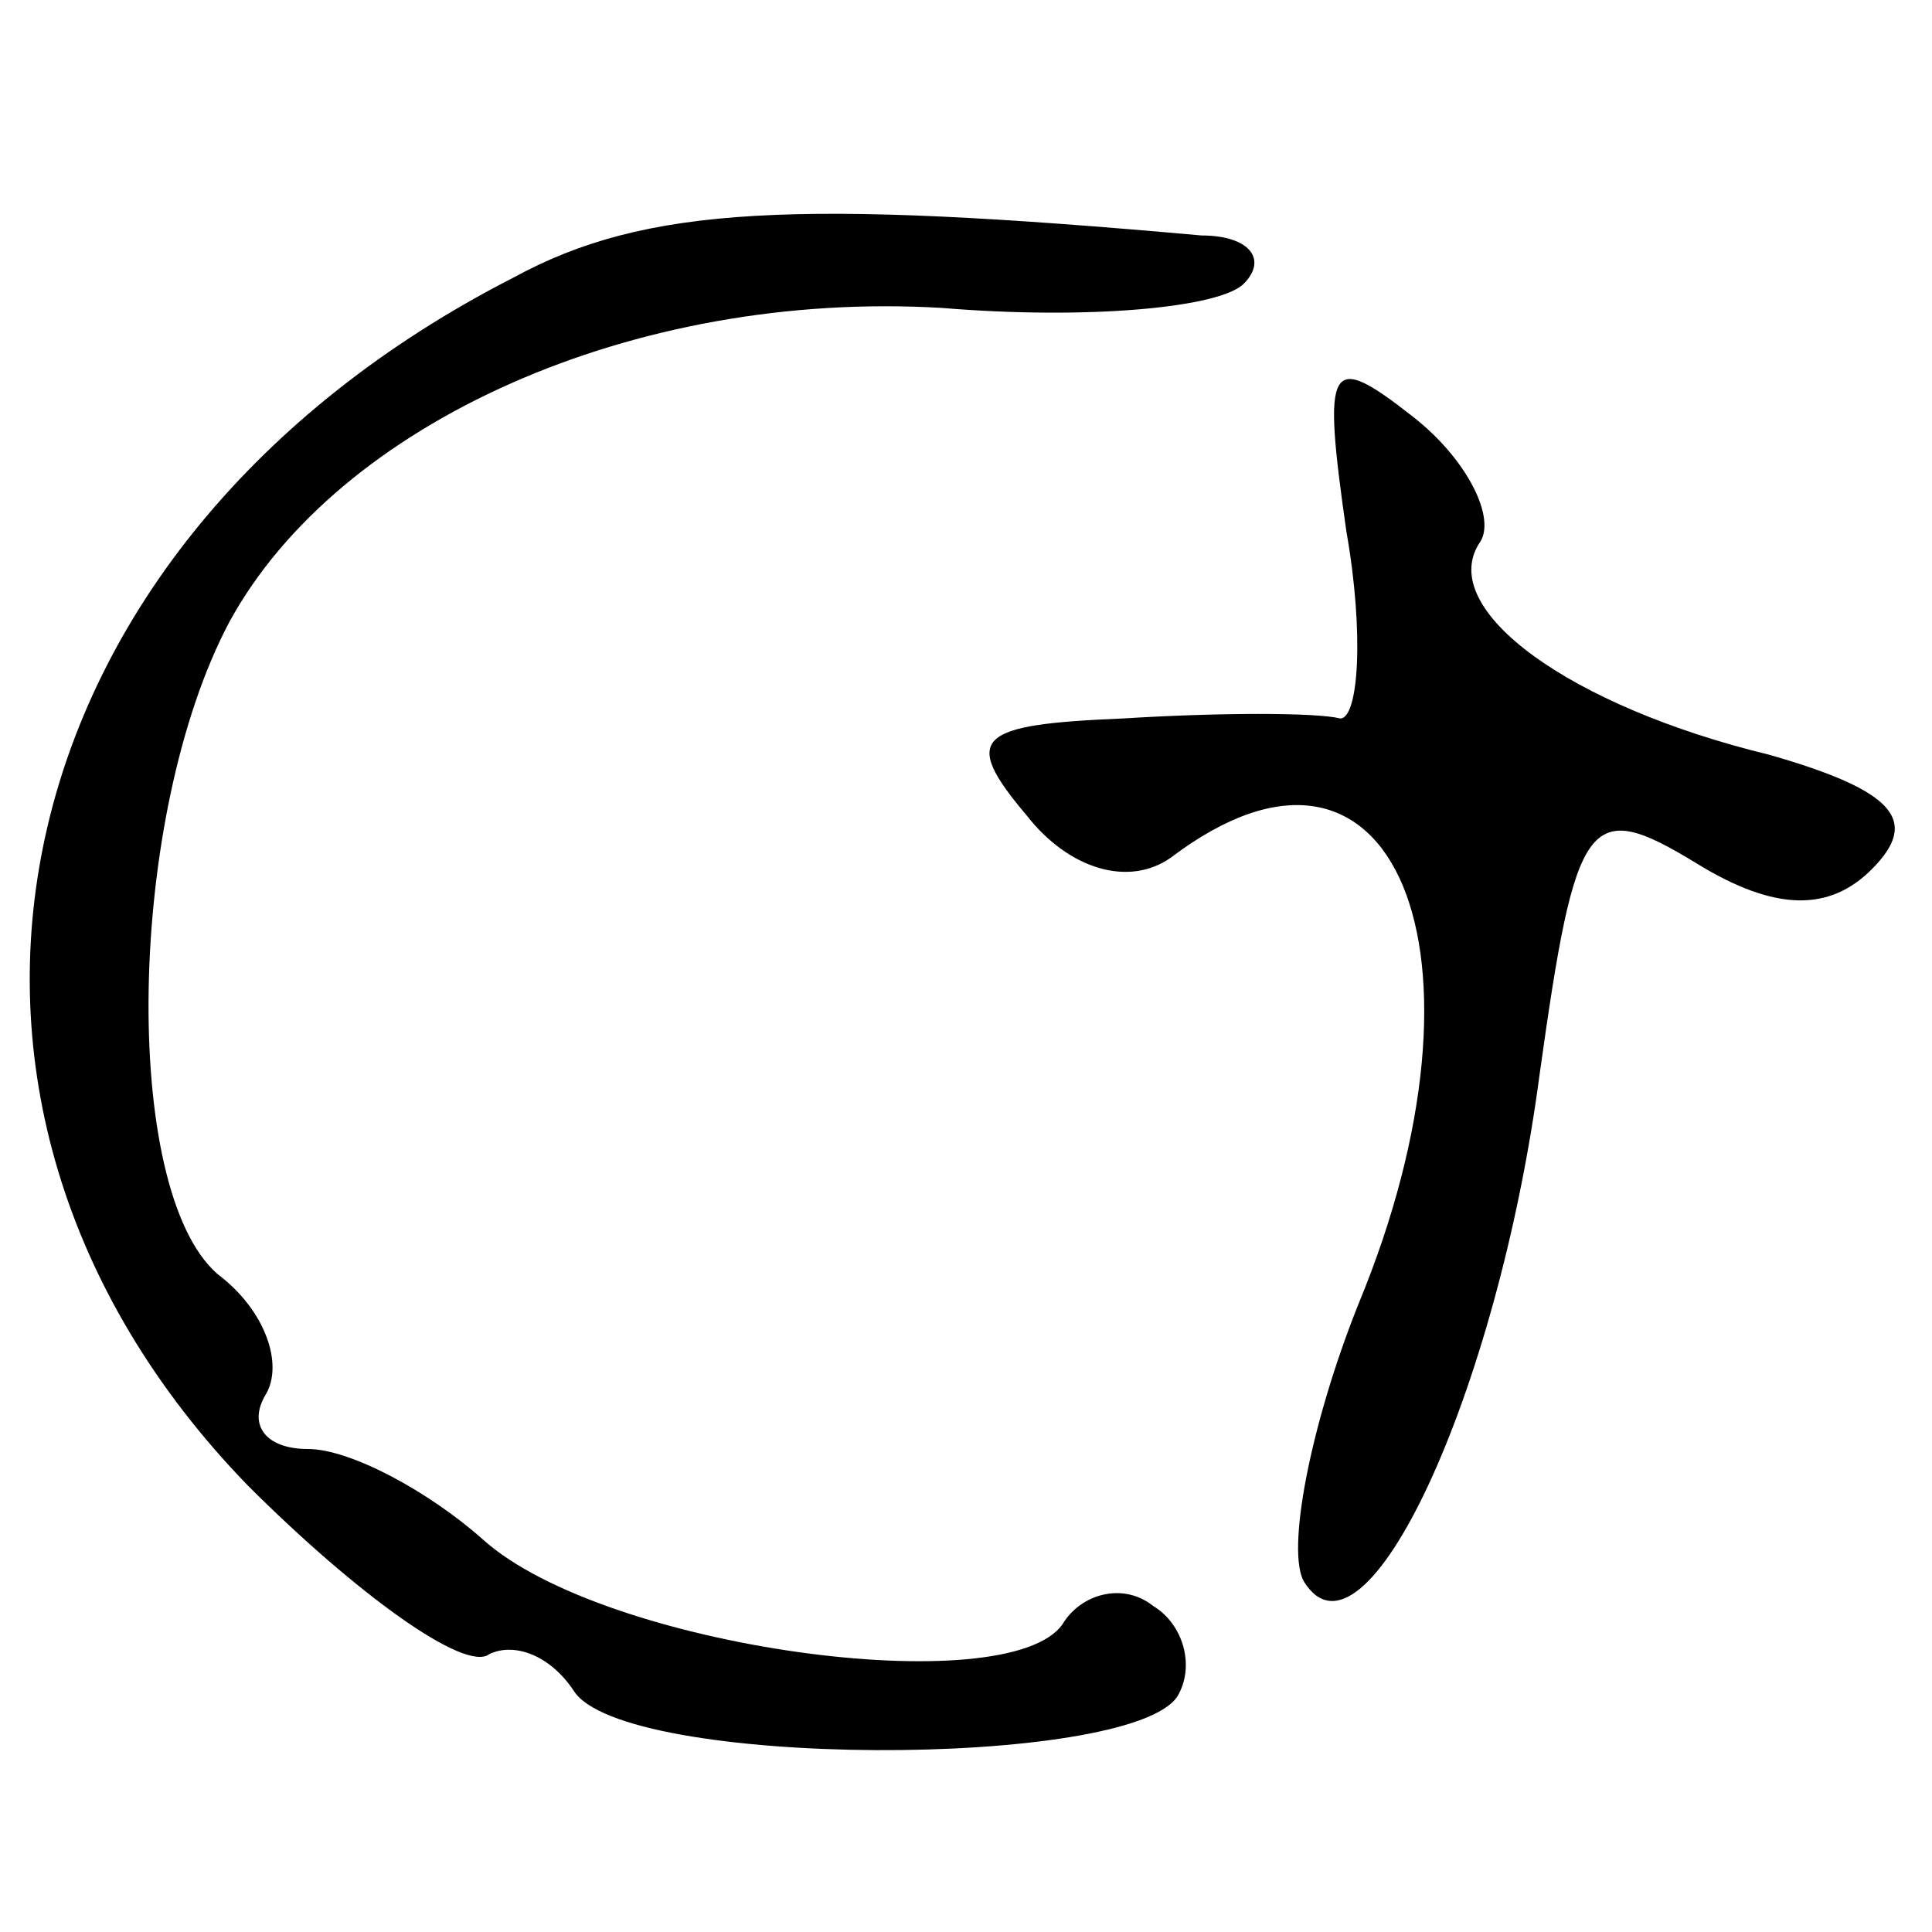 <?xml version="1.0" standalone="no"?>
<!DOCTYPE svg PUBLIC "-//W3C//DTD SVG 20010904//EN"
 "http://www.w3.org/TR/2001/REC-SVG-20010904/DTD/svg10.dtd">
<svg version="1.0" xmlns="http://www.w3.org/2000/svg"
 width="32pt" height="32pt" viewBox="0 0 32 32"
 preserveAspectRatio="xMidYMid meet">

<g transform="translate(0,32) scale(0.1,-0.1)"
fill="#000000" stroke="none">
<path d="M85 274 c-86 -44 -106 -136 -44 -200 18 -18 36 -31 40 -28 4 2 10 0
14 -6 8 -13 92 -13 100 -1 3 5 1 12 -4 15 -5 4 -12 2 -15 -3 -9 -13 -76 -4
-96 14 -9 8 -22 15 -29 15 -7 0 -10 4 -7 9 3 5 0 14 -8 20 -16 14 -15 76 2
108 18 33 67 55 118 52 24 -2 46 0 50 4 4 4 1 8 -7 8 -67 6 -92 5 -114 -7z"/>
<path d="M223 232 c3 -17 2 -31 -1 -31 -4 1 -20 1 -36 0 -24 -1 -27 -3 -16
-16 7 -9 17 -12 24 -7 37 28 55 -16 31 -74 -8 -20 -12 -41 -9 -46 10 -16 32
31 39 84 6 43 8 46 26 35 13 -8 22 -8 29 -1 8 8 4 13 -17 19 -33 8 -55 24 -48
35 3 4 -2 14 -11 21 -14 11 -15 9 -11 -19z"/>
</g>
</svg>
